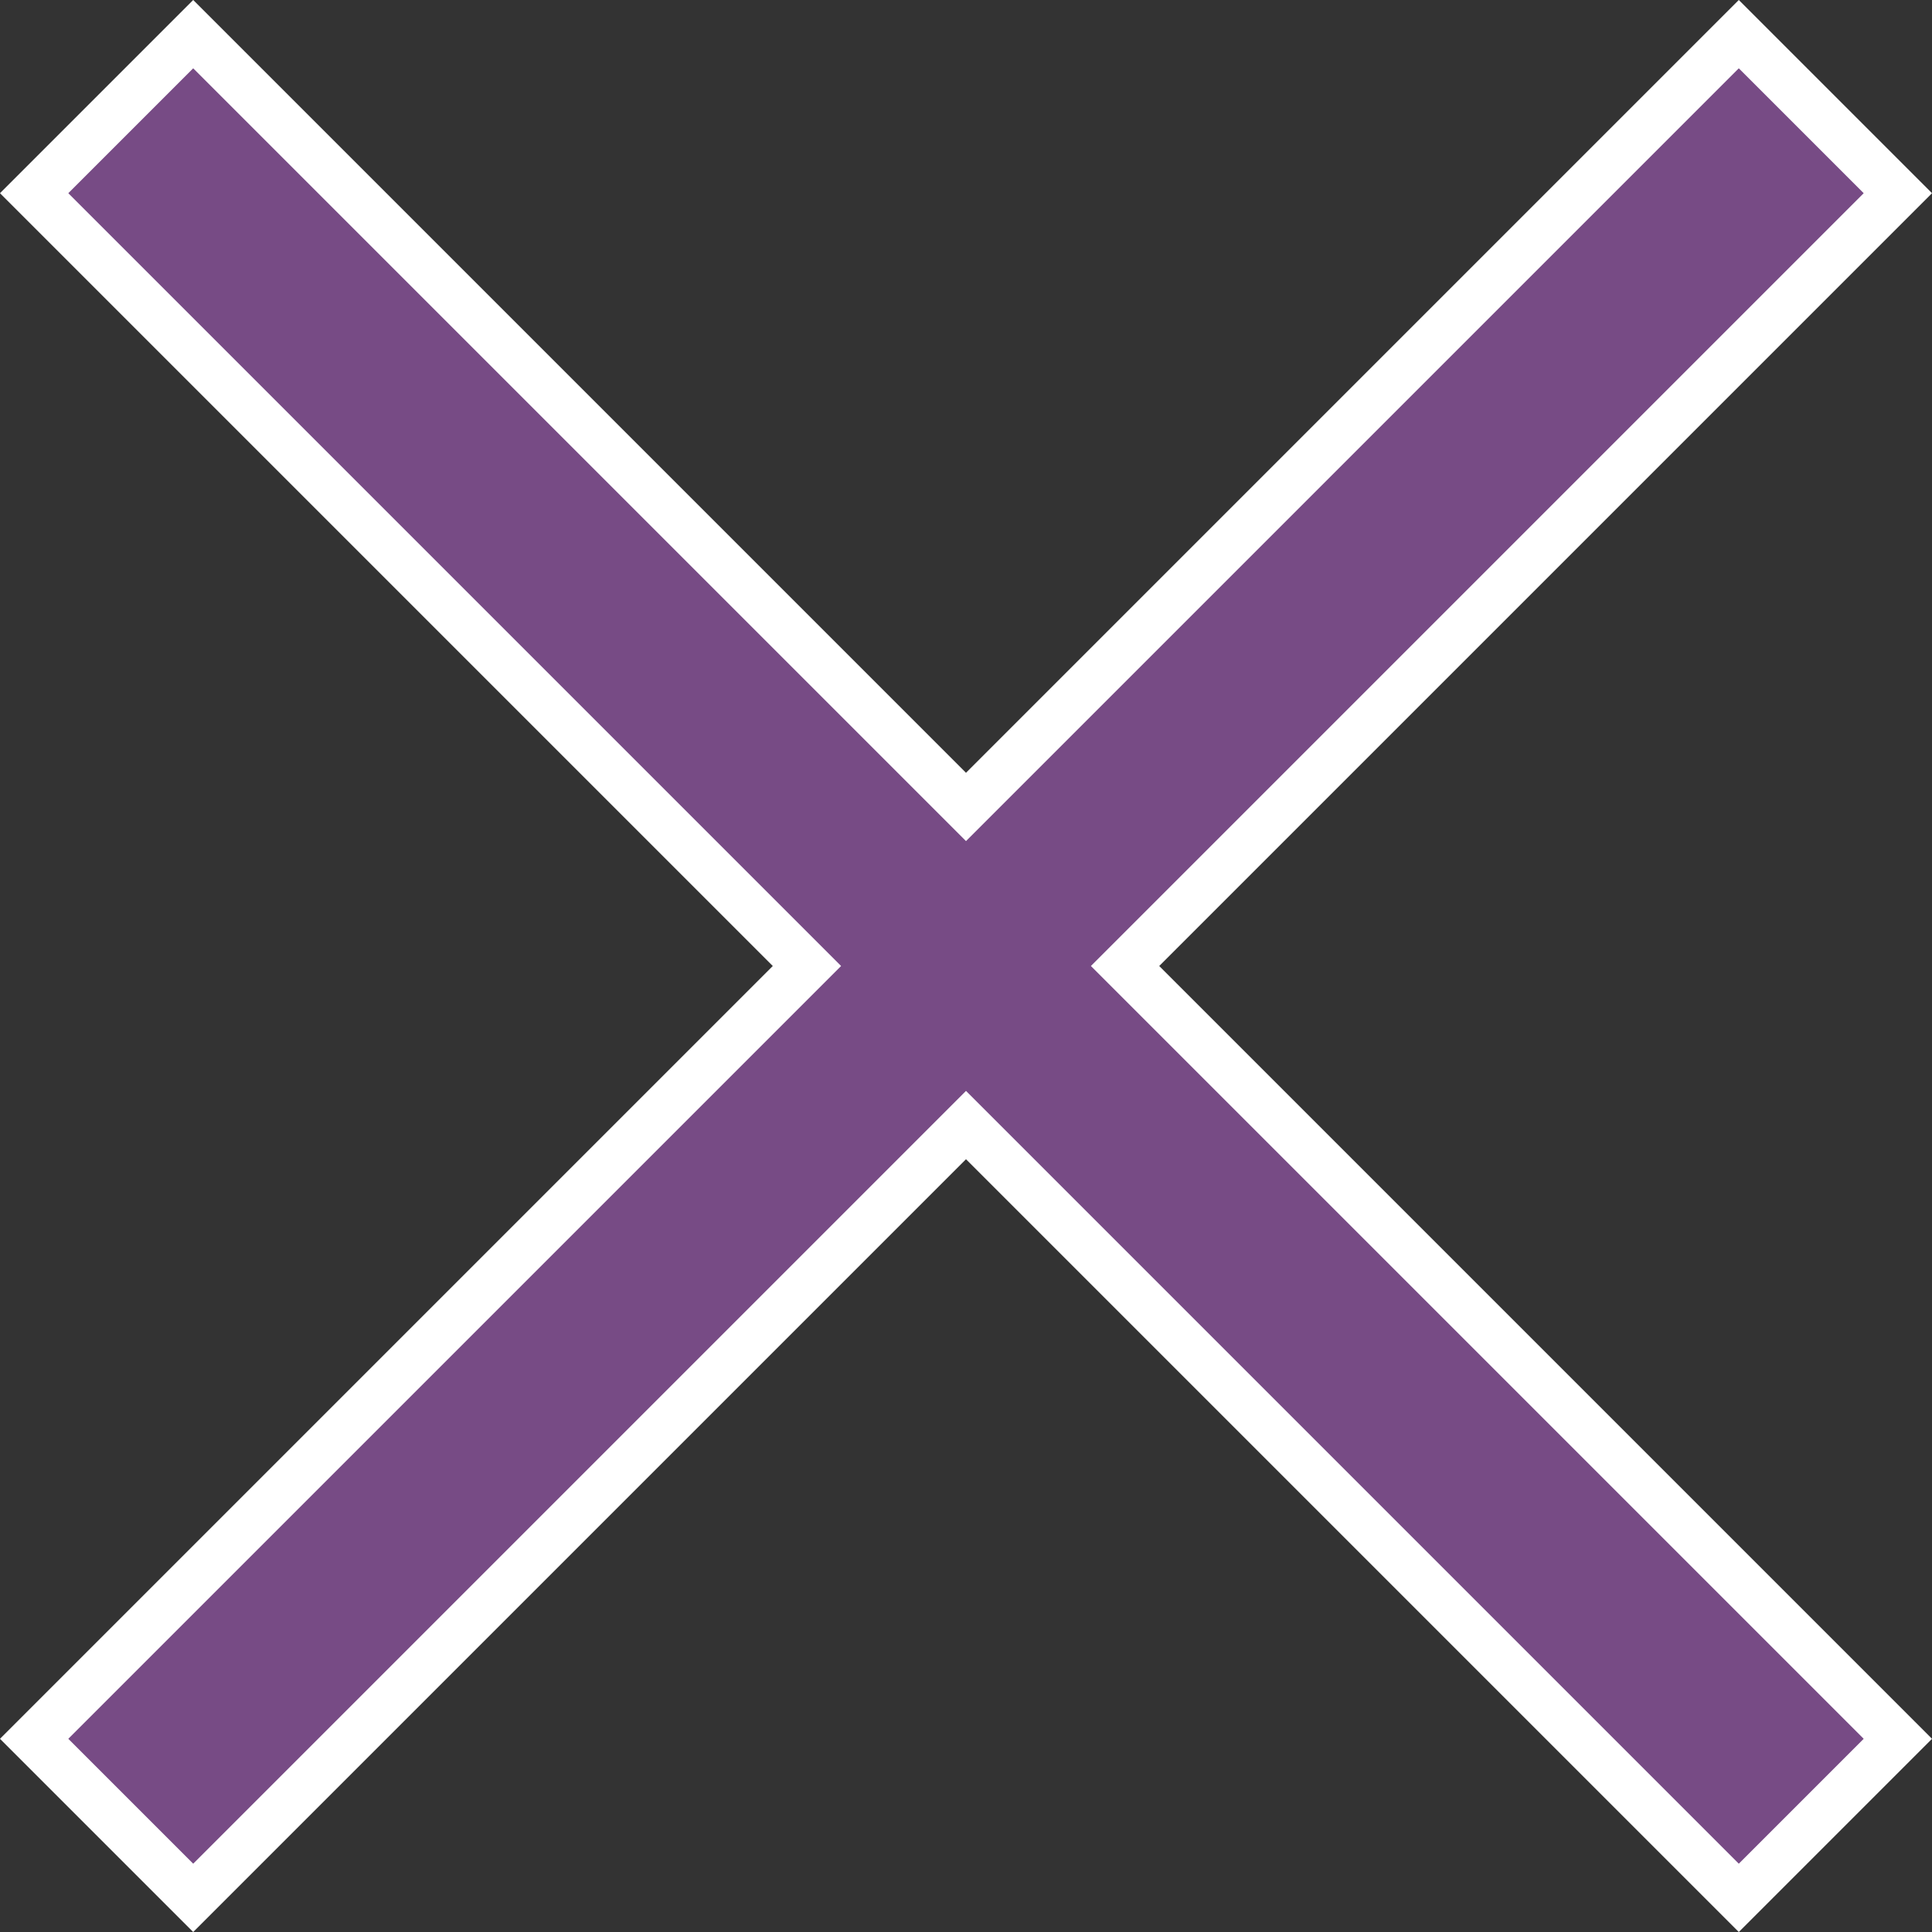 <svg width="40" height="40" viewBox="0 0 40 40" fill="none" xmlns="http://www.w3.org/2000/svg">
<rect x="0" y="0" width="40" height="40" fill="#333333" stroke="none"/>
<path d="M39.293 4L23.293 20L39.293 36L36 39.293L20 23.293L4 39.293L0.707 36L16.707 20L0.707 4L4 0.707L20 16.707L36 0.707L39.293 4Z" fill="#774B85" stroke="white"/>
</svg>
